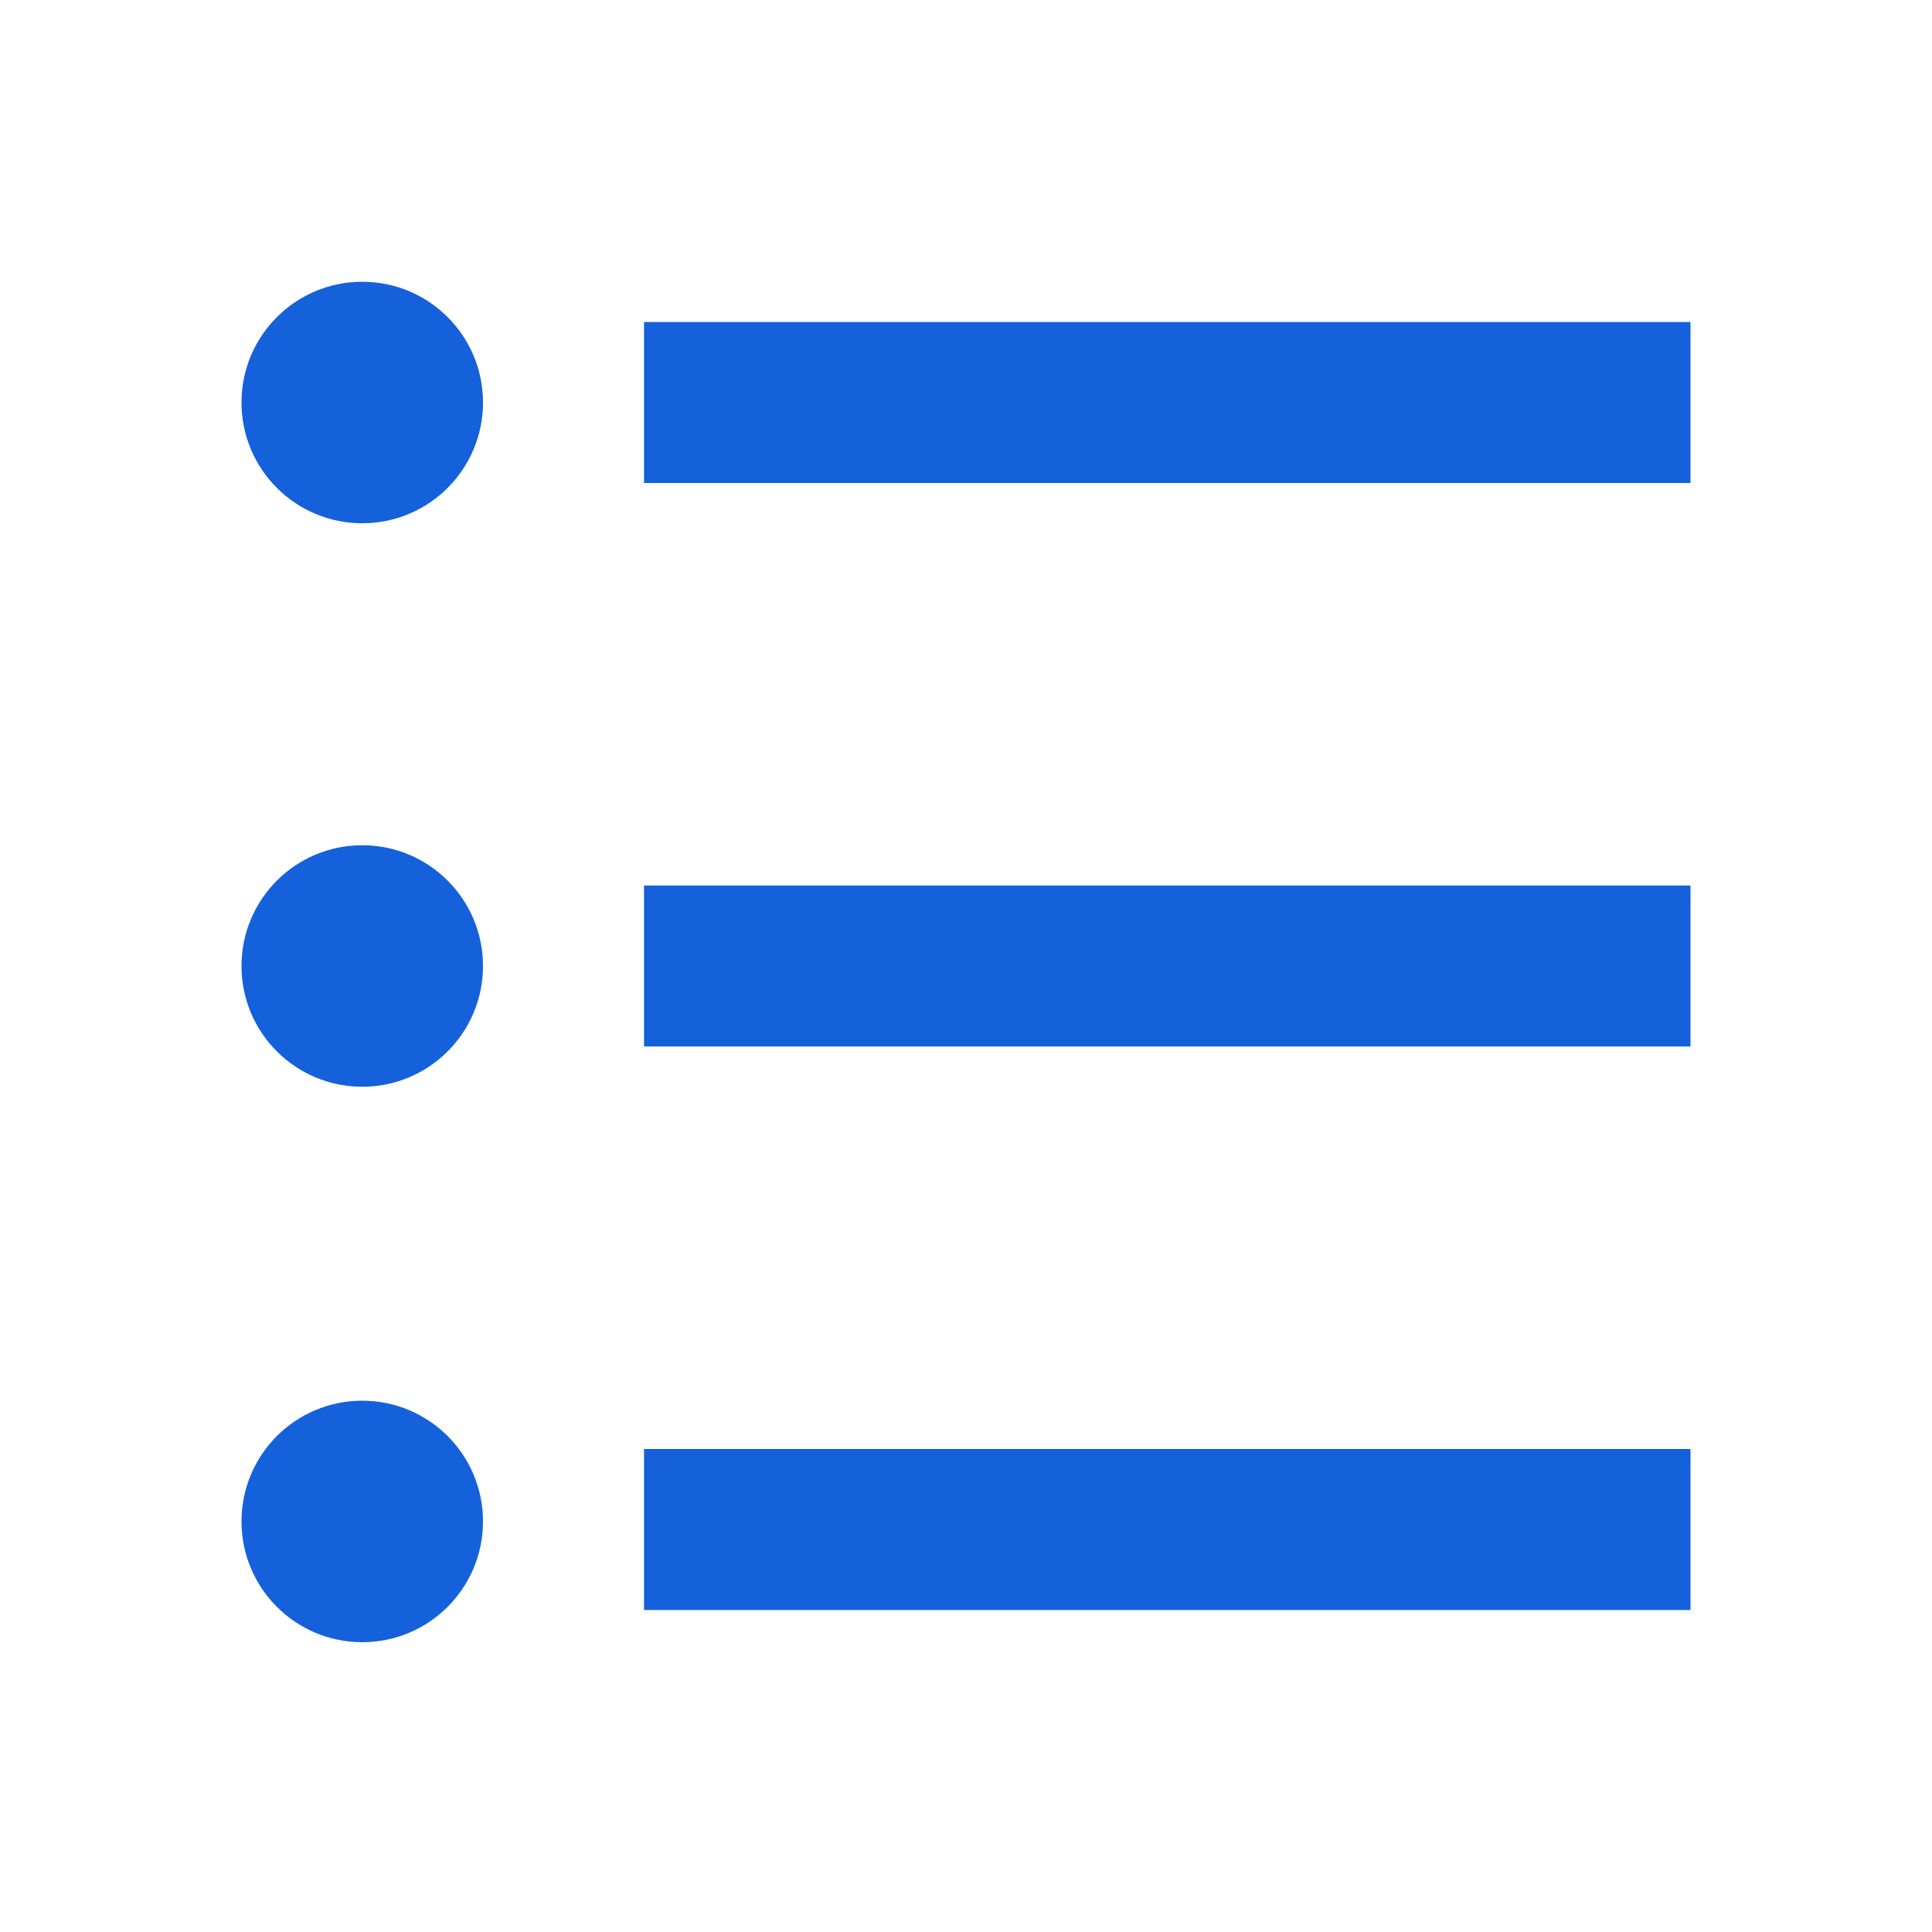 <svg width="32" height="32" viewBox="0 0 32 32" fill="none" xmlns="http://www.w3.org/2000/svg">
<path d="M10.667 5.333H28V8H10.667V5.333ZM6 8.667C4.895 8.667 4 7.771 4 6.667C4 5.562 4.895 4.667 6 4.667C7.105 4.667 8 5.562 8 6.667C8 7.771 7.105 8.667 6 8.667ZM6 18C4.895 18 4 17.105 4 16C4 14.895 4.895 14 6 14C7.105 14 8 14.895 8 16C8 17.105 7.105 18 6 18ZM6 27.2C4.895 27.2 4 26.305 4 25.2C4 24.095 4.895 23.2 6 23.2C7.105 23.2 8 24.095 8 25.2C8 26.305 7.105 27.2 6 27.2ZM10.667 14.667H28V17.333H10.667V14.667ZM10.667 24H28V26.667H10.667V24Z" fill="#1461DB"/>
</svg>
